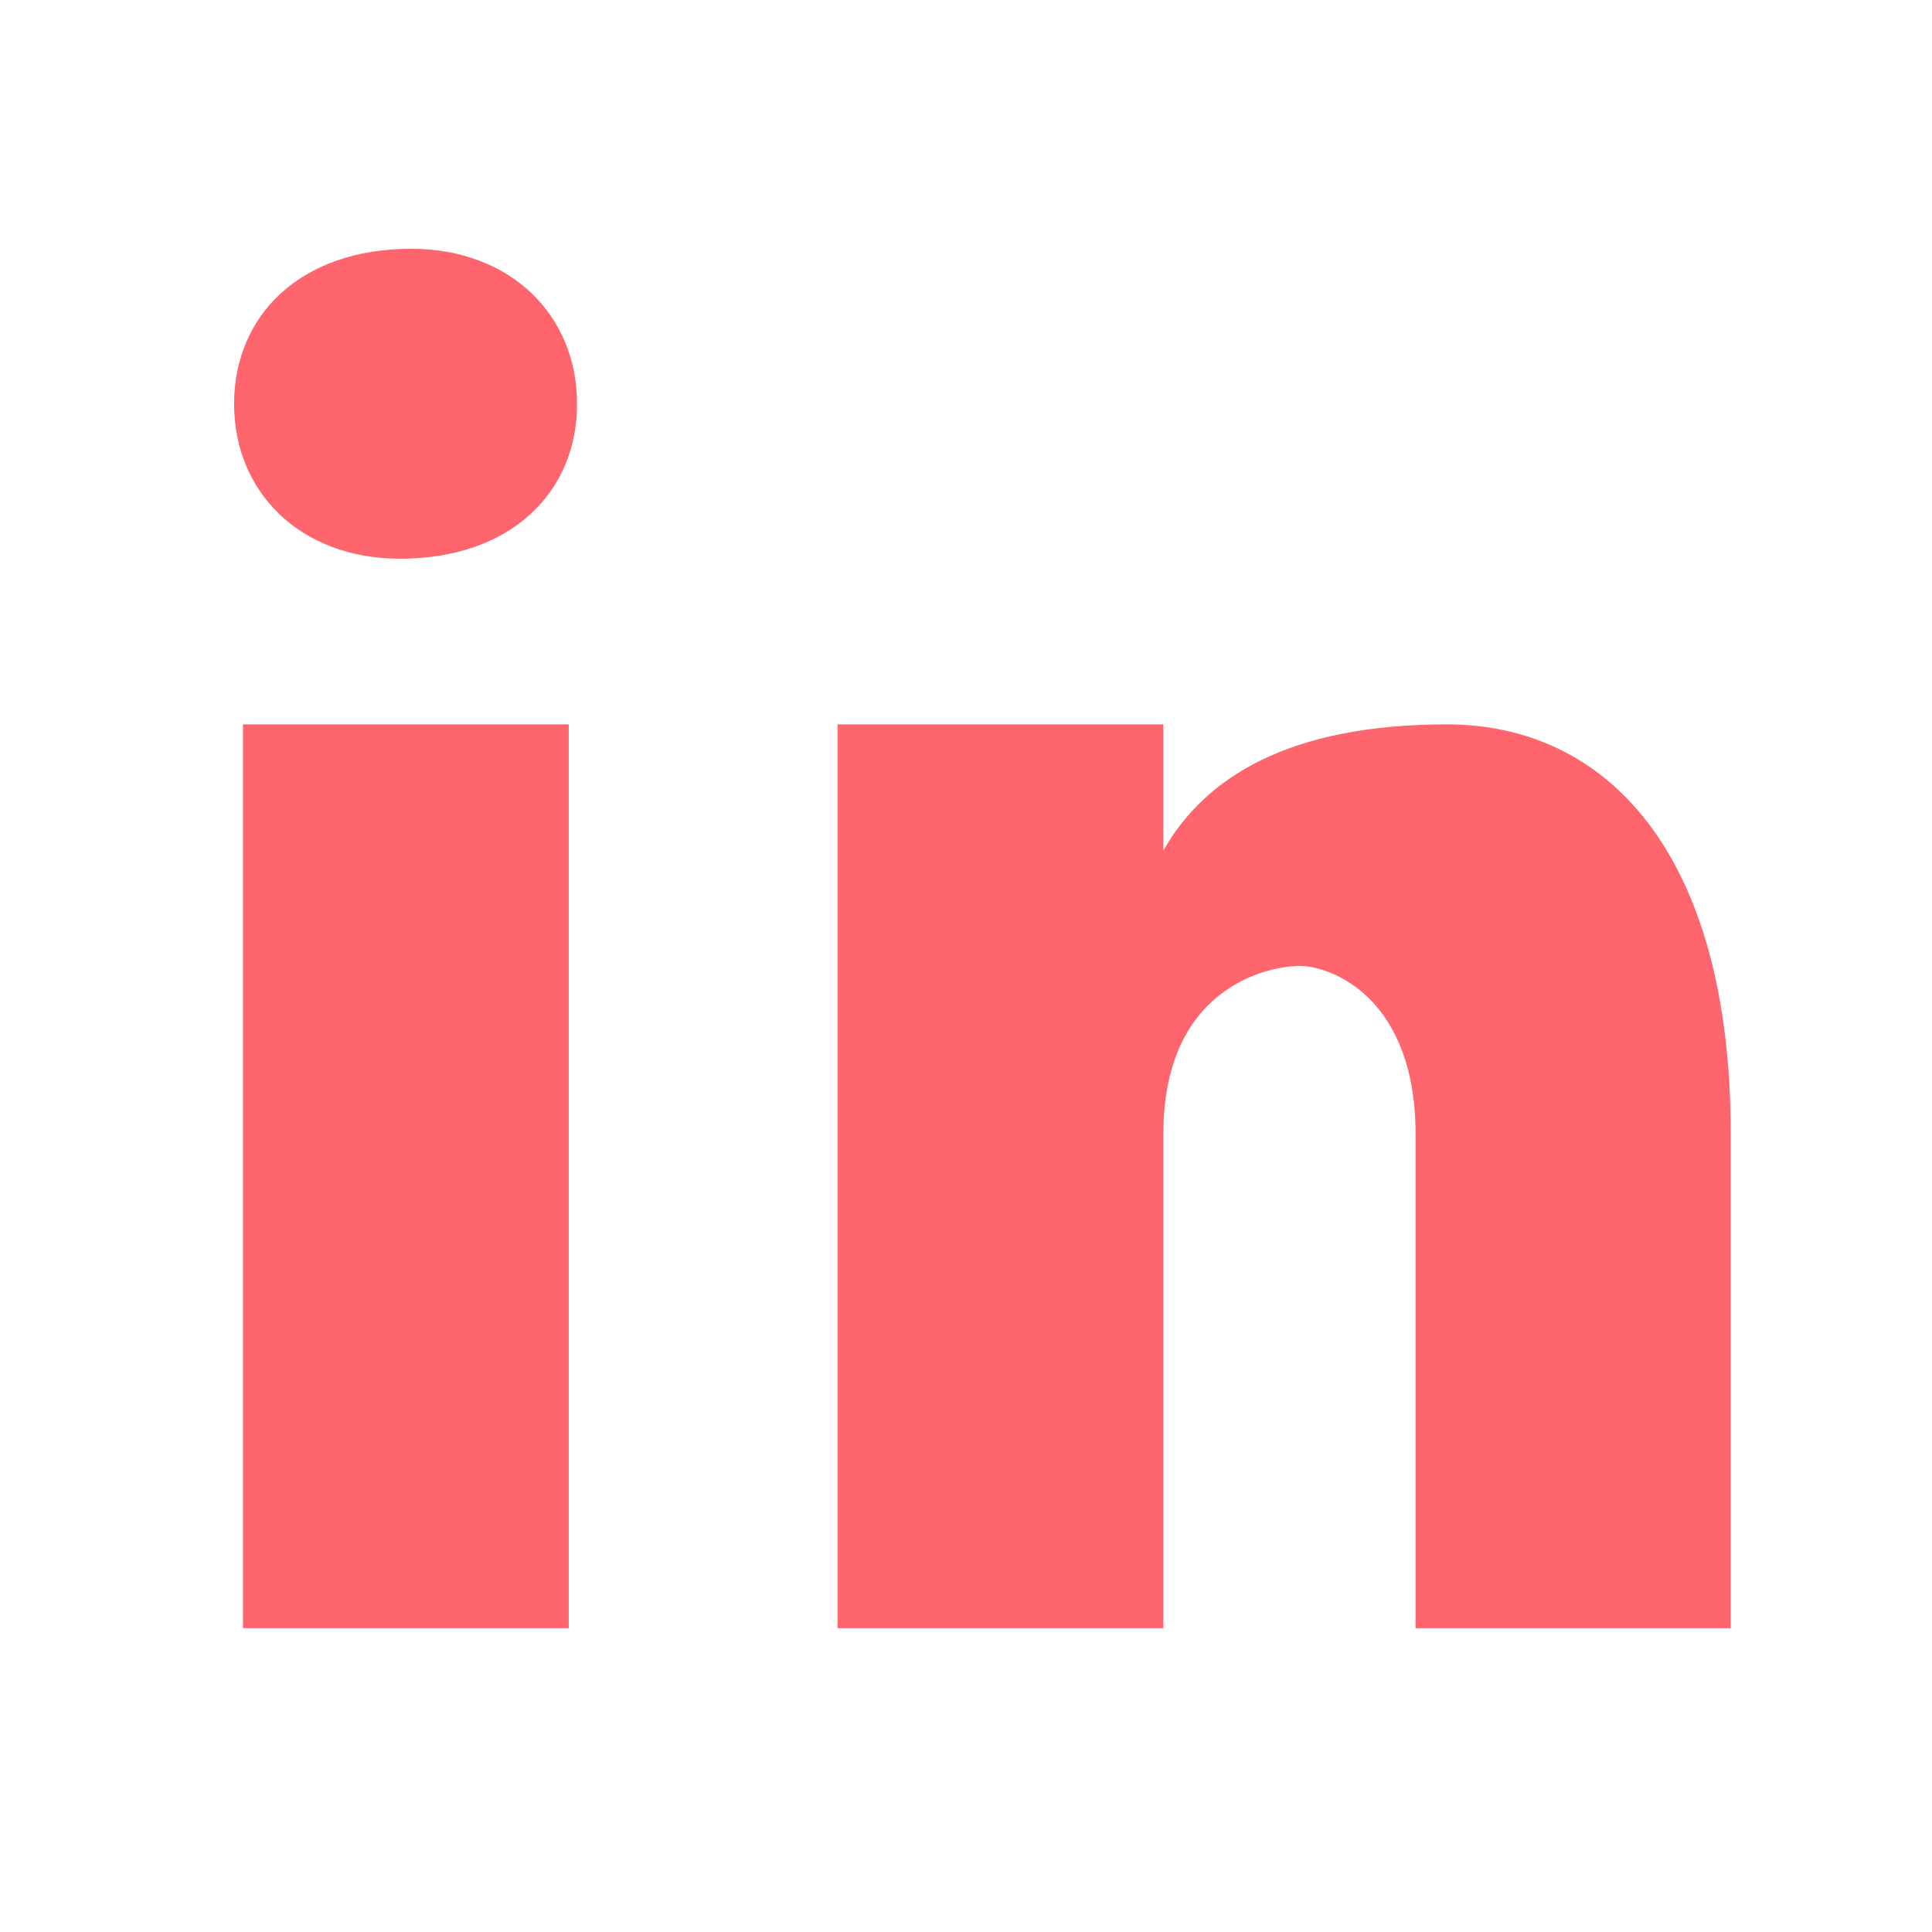 <svg width="48" height="48" viewBox="0 0 48 48" fill="none" xmlns="http://www.w3.org/2000/svg">
<path fill-rule="evenodd" clip-rule="evenodd" d="M44.604 1.959V1.958H2.903V1.959H44.604ZM5.816 10.034C5.816 7.834 7.465 6.181 10.214 6.181C12.688 6.181 14.337 7.834 14.337 10.034C14.337 12.235 12.688 13.881 9.939 13.881C7.466 13.881 5.816 12.235 5.816 10.034ZM6.036 40.452V17.997H14.13V40.452H6.036ZM20.809 40.452V17.997H28.903V21.13C29.946 19.302 32.035 17.997 35.952 17.997C39.868 17.997 43 21.131 43 28.178V40.452H35.169V28.178C35.169 24.784 33.075 23.999 32.293 23.999C31.51 23.999 28.903 24.524 28.903 28.178V40.452H20.809Z" fill="#FF656C"/>
</svg>
